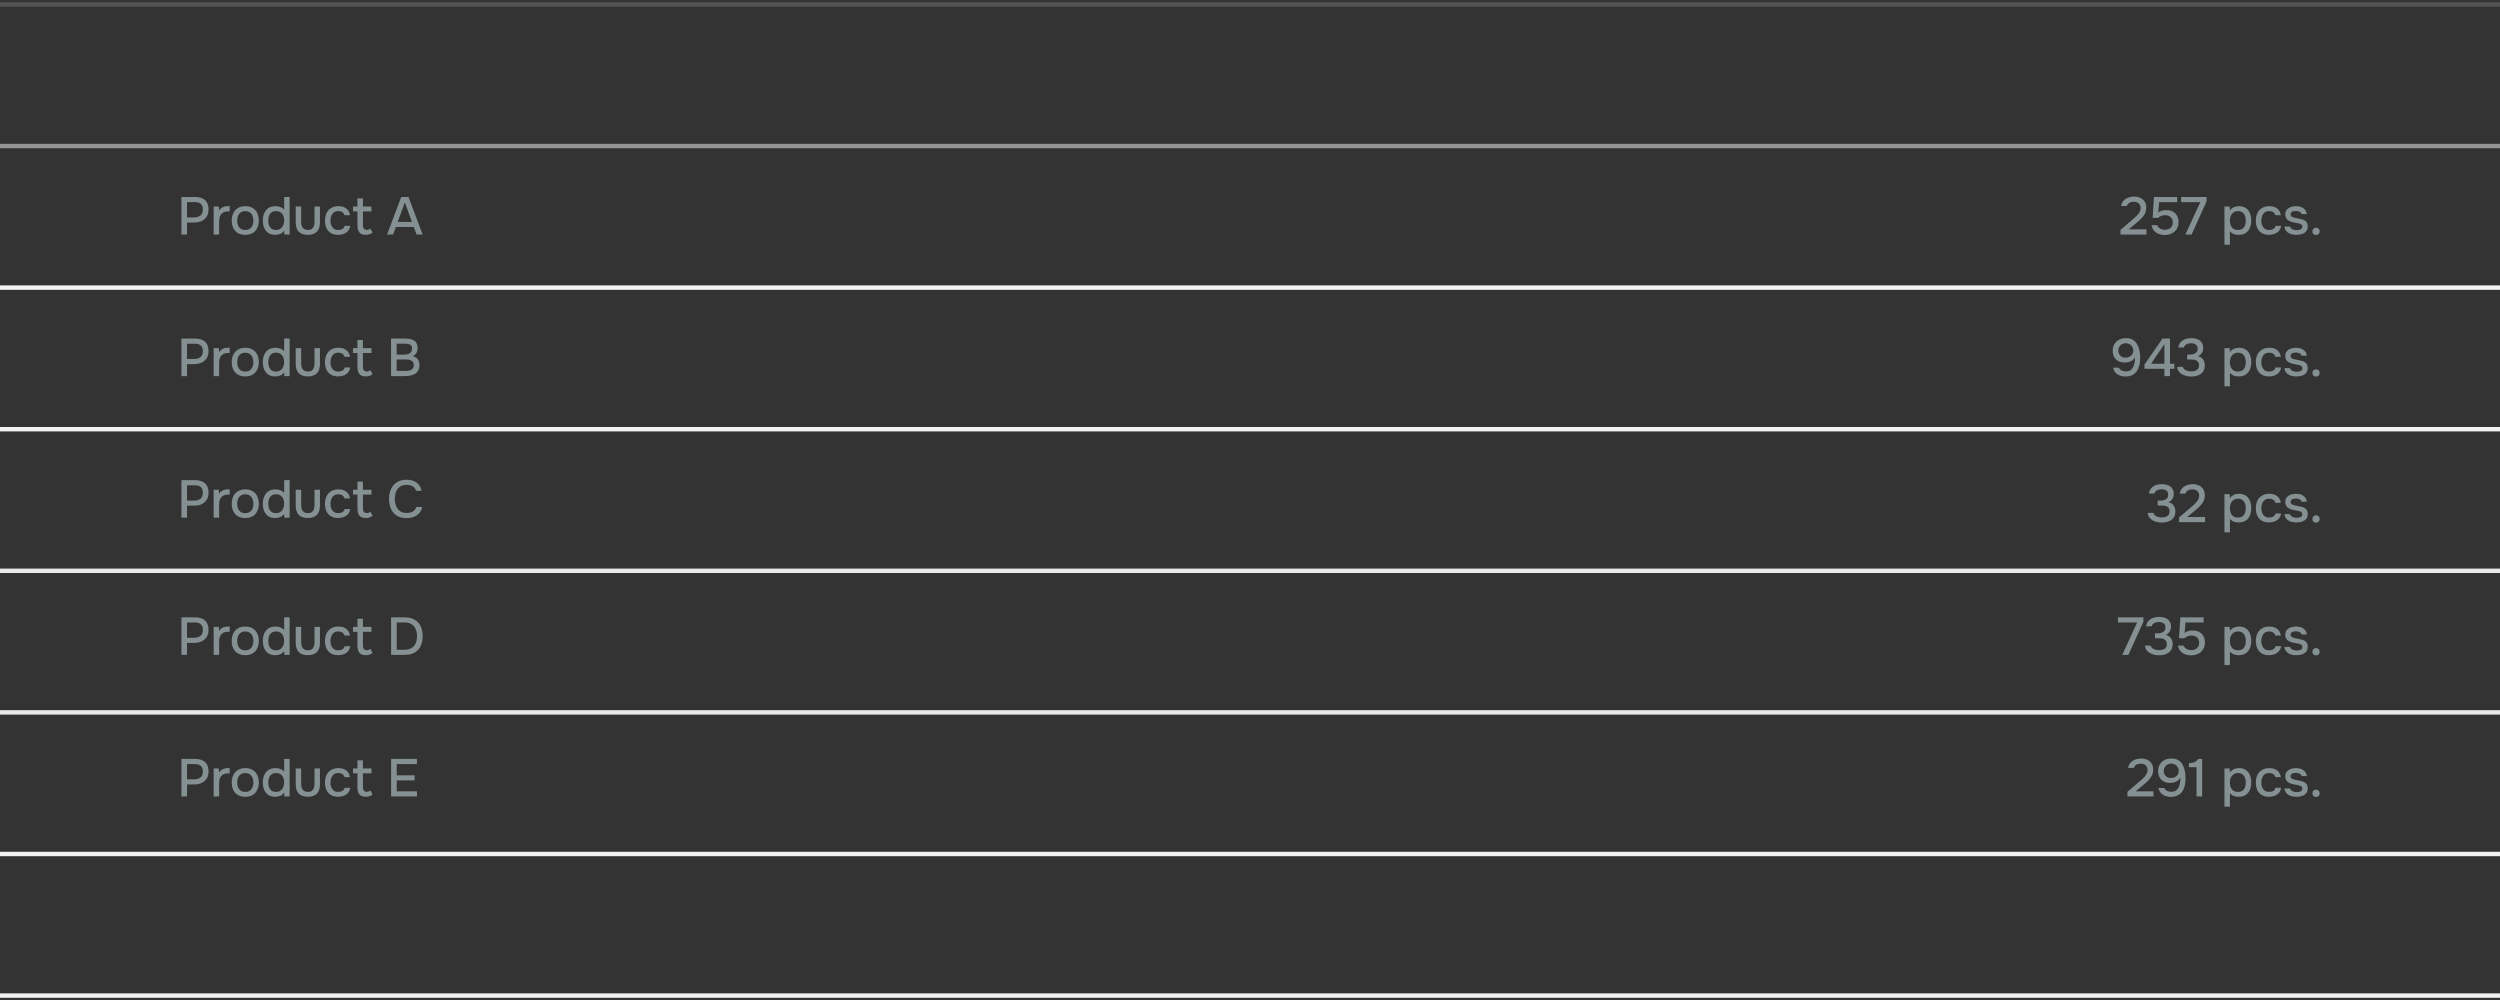 <?xml version="1.0" encoding="UTF-8"?> <svg xmlns="http://www.w3.org/2000/svg" width="565" height="226" viewBox="0 0 565 226" fill="none"><rect x="0" y="0" width="565" height="226" fill="#333333" stroke="none"/><path d="M565 129H0" stroke="#EAE8E8"></path><path d="M565 161H0" stroke="#EAE8E8"></path><path d="M565 193H0" stroke="#F3F3F3"></path><path d="M565 225H0" stroke="#F3F3F3"></path><path d="M565 1H0" stroke="#F3F3F3" stroke-opacity="0.17"></path><path d="M565 33H0" stroke="#F3F3F3" stroke-opacity="0.51"></path><path d="M565 65H0" stroke="#F3F3F3"></path><path d="M565 97H0" stroke="#F3F3F3"></path><path d="M40.996 53V44.516H44.056C44.688 44.516 45.232 44.616 45.688 44.816C46.152 45.016 46.508 45.328 46.756 45.752C47.004 46.168 47.128 46.708 47.128 47.372C47.128 48.012 46.984 48.548 46.696 48.98C46.416 49.412 46.032 49.74 45.544 49.964C45.056 50.18 44.5 50.288 43.876 50.288H42.268V53H40.996ZM42.268 49.136H43.828C44.436 49.136 44.924 48.996 45.292 48.716C45.66 48.428 45.844 47.968 45.844 47.336C45.844 46.784 45.692 46.372 45.388 46.1C45.084 45.82 44.624 45.68 44.008 45.68H42.268V49.136ZM48.288 53V46.676H49.452L49.512 47.588C49.672 47.34 49.856 47.144 50.064 47C50.272 46.856 50.5 46.752 50.748 46.688C50.996 46.624 51.256 46.592 51.528 46.592C51.6 46.592 51.668 46.592 51.732 46.592C51.796 46.592 51.856 46.592 51.912 46.592V47.78H51.528C51.072 47.78 50.692 47.872 50.388 48.056C50.092 48.24 49.872 48.496 49.728 48.824C49.592 49.152 49.524 49.528 49.524 49.952V53H48.288ZM55.43 53.072C54.774 53.072 54.218 52.94 53.762 52.676C53.306 52.404 52.958 52.024 52.718 51.536C52.486 51.048 52.37 50.484 52.37 49.844C52.37 49.196 52.49 48.632 52.73 48.152C52.97 47.664 53.318 47.284 53.774 47.012C54.23 46.732 54.786 46.592 55.442 46.592C56.098 46.592 56.654 46.732 57.11 47.012C57.566 47.284 57.91 47.664 58.142 48.152C58.374 48.64 58.49 49.208 58.49 49.856C58.49 50.488 58.37 51.048 58.13 51.536C57.898 52.024 57.554 52.404 57.098 52.676C56.65 52.94 56.094 53.072 55.43 53.072ZM55.43 51.968C55.862 51.968 56.21 51.872 56.474 51.68C56.746 51.488 56.946 51.232 57.074 50.912C57.202 50.584 57.266 50.228 57.266 49.844C57.266 49.46 57.202 49.108 57.074 48.788C56.946 48.468 56.746 48.212 56.474 48.02C56.21 47.82 55.862 47.72 55.43 47.72C55.006 47.72 54.658 47.82 54.386 48.02C54.114 48.212 53.914 48.468 53.786 48.788C53.666 49.108 53.606 49.46 53.606 49.844C53.606 50.236 53.666 50.592 53.786 50.912C53.914 51.232 54.114 51.488 54.386 51.68C54.658 51.872 55.006 51.968 55.43 51.968ZM62.194 53.072C61.562 53.072 61.038 52.932 60.622 52.652C60.214 52.364 59.906 51.976 59.698 51.488C59.498 51 59.398 50.452 59.398 49.844C59.398 49.228 59.502 48.676 59.71 48.188C59.918 47.692 60.234 47.304 60.658 47.024C61.082 46.736 61.618 46.592 62.266 46.592C62.506 46.592 62.746 46.62 62.986 46.676C63.234 46.732 63.462 46.82 63.67 46.94C63.886 47.052 64.07 47.204 64.222 47.396V44.516H65.458V53H64.27L64.222 52.136C64.078 52.352 63.898 52.532 63.682 52.676C63.474 52.812 63.242 52.912 62.986 52.976C62.73 53.04 62.466 53.072 62.194 53.072ZM62.398 51.968C62.806 51.968 63.142 51.868 63.406 51.668C63.678 51.468 63.882 51.204 64.018 50.876C64.154 50.548 64.222 50.192 64.222 49.808C64.222 49.416 64.154 49.064 64.018 48.752C63.89 48.432 63.69 48.18 63.418 47.996C63.154 47.804 62.814 47.708 62.398 47.708C61.966 47.708 61.622 47.808 61.366 48.008C61.11 48.2 60.922 48.46 60.802 48.788C60.69 49.116 60.634 49.476 60.634 49.868C60.634 50.156 60.666 50.428 60.73 50.684C60.794 50.932 60.894 51.156 61.03 51.356C61.174 51.548 61.358 51.7 61.582 51.812C61.806 51.916 62.078 51.968 62.398 51.968ZM69.566 53.072C68.678 53.072 67.998 52.84 67.526 52.376C67.062 51.904 66.83 51.188 66.83 50.228V46.676H68.066V50.156C68.066 50.532 68.118 50.856 68.222 51.128C68.334 51.4 68.502 51.608 68.726 51.752C68.95 51.896 69.234 51.968 69.578 51.968C69.938 51.968 70.226 51.896 70.442 51.752C70.666 51.6 70.826 51.388 70.922 51.116C71.026 50.844 71.078 50.524 71.078 50.156V46.676H72.314V50.228C72.314 51.204 72.074 51.924 71.594 52.388C71.122 52.844 70.446 53.072 69.566 53.072ZM76.431 53.072C75.767 53.072 75.211 52.936 74.763 52.664C74.323 52.392 73.991 52.016 73.767 51.536C73.551 51.048 73.443 50.488 73.443 49.856C73.443 49.232 73.555 48.676 73.779 48.188C74.011 47.692 74.355 47.304 74.811 47.024C75.275 46.736 75.847 46.592 76.527 46.592C76.991 46.592 77.403 46.672 77.763 46.832C78.123 46.984 78.415 47.212 78.639 47.516C78.871 47.812 79.023 48.184 79.095 48.632H77.859C77.755 48.304 77.579 48.068 77.331 47.924C77.091 47.78 76.807 47.708 76.479 47.708C76.039 47.708 75.687 47.812 75.423 48.02C75.167 48.228 74.979 48.496 74.859 48.824C74.739 49.152 74.679 49.496 74.679 49.856C74.679 50.232 74.739 50.58 74.859 50.9C74.987 51.22 75.179 51.48 75.435 51.68C75.699 51.872 76.043 51.968 76.467 51.968C76.787 51.968 77.083 51.9 77.355 51.764C77.627 51.62 77.803 51.38 77.883 51.044H79.155C79.083 51.508 78.915 51.892 78.651 52.196C78.387 52.492 78.059 52.712 77.667 52.856C77.283 53 76.871 53.072 76.431 53.072ZM82.679 53.072C81.999 53.072 81.511 52.888 81.215 52.52C80.927 52.144 80.783 51.62 80.783 50.948V47.78H79.775V46.676H80.783V44.84H82.019V46.676H83.951V47.78H82.019V50.744C82.019 50.968 82.039 51.172 82.079 51.356C82.127 51.54 82.215 51.684 82.343 51.788C82.471 51.892 82.655 51.948 82.895 51.956C83.079 51.956 83.239 51.924 83.375 51.86C83.519 51.796 83.635 51.724 83.723 51.644L84.203 52.568C84.051 52.688 83.891 52.788 83.723 52.868C83.563 52.94 83.395 52.992 83.219 53.024C83.043 53.056 82.863 53.072 82.679 53.072ZM87.476 53L90.68 44.516H92.324L95.516 53H94.148L93.524 51.296H89.468L88.844 53H87.476ZM89.888 50.156H93.104L91.496 45.728L89.888 50.156Z" fill="#849092"></path><path d="M479.23 53V51.944L481.618 49.904C481.818 49.736 482.038 49.548 482.278 49.34C482.526 49.132 482.762 48.908 482.986 48.668C483.218 48.428 483.406 48.172 483.55 47.9C483.702 47.628 483.778 47.344 483.778 47.048C483.778 46.592 483.638 46.236 483.358 45.98C483.086 45.724 482.714 45.596 482.242 45.596C481.842 45.596 481.502 45.68 481.222 45.848C480.95 46.016 480.77 46.252 480.682 46.556H479.386C479.458 46.068 479.638 45.668 479.926 45.356C480.214 45.044 480.566 44.812 480.982 44.66C481.398 44.5 481.834 44.42 482.29 44.42C482.818 44.42 483.29 44.516 483.706 44.708C484.122 44.9 484.45 45.184 484.69 45.56C484.93 45.928 485.05 46.38 485.05 46.916C485.05 47.42 484.954 47.868 484.762 48.26C484.57 48.652 484.314 49.008 483.994 49.328C483.682 49.648 483.342 49.96 482.974 50.264L481.09 51.836H485.11V53H479.23ZM489.244 53.108C488.876 53.108 488.528 53.064 488.2 52.976C487.872 52.888 487.572 52.756 487.3 52.58C487.036 52.396 486.812 52.168 486.628 51.896C486.452 51.616 486.328 51.284 486.256 50.9H487.528C487.6 51.108 487.72 51.288 487.888 51.44C488.064 51.592 488.264 51.712 488.488 51.8C488.72 51.888 488.956 51.932 489.196 51.932C489.556 51.932 489.872 51.872 490.144 51.752C490.424 51.624 490.644 51.44 490.804 51.2C490.964 50.96 491.044 50.652 491.044 50.276C491.044 49.756 490.884 49.352 490.564 49.064C490.244 48.776 489.824 48.632 489.304 48.632C488.992 48.632 488.7 48.688 488.428 48.8C488.164 48.904 487.92 49.052 487.696 49.244H486.496L486.796 44.516H492.052V45.68H487.96L487.768 48.032C487.992 47.856 488.26 47.72 488.572 47.624C488.892 47.528 489.256 47.484 489.664 47.492C490.208 47.492 490.68 47.604 491.08 47.828C491.488 48.052 491.8 48.368 492.016 48.776C492.24 49.176 492.352 49.648 492.352 50.192C492.352 50.808 492.212 51.332 491.932 51.764C491.66 52.196 491.288 52.528 490.816 52.76C490.352 52.992 489.828 53.108 489.244 53.108ZM493.902 53L497.274 45.68H492.93V44.516H498.69V45.512L495.306 53H493.902ZM502.725 55.304V46.676H503.901L503.961 47.576C504.185 47.248 504.477 47.004 504.837 46.844C505.197 46.676 505.589 46.592 506.013 46.592C506.645 46.592 507.165 46.736 507.573 47.024C507.981 47.304 508.285 47.692 508.485 48.188C508.685 48.676 508.785 49.224 508.785 49.832C508.785 50.456 508.681 51.012 508.473 51.5C508.273 51.988 507.961 52.372 507.537 52.652C507.121 52.932 506.593 53.072 505.953 53.072C505.649 53.072 505.369 53.04 505.113 52.976C504.865 52.912 504.645 52.82 504.453 52.7C504.269 52.572 504.105 52.424 503.961 52.256V55.304H502.725ZM505.797 51.968C506.229 51.968 506.573 51.872 506.829 51.68C507.085 51.48 507.269 51.22 507.381 50.9C507.493 50.58 507.549 50.232 507.549 49.856C507.549 49.464 507.489 49.108 507.369 48.788C507.257 48.46 507.069 48.2 506.805 48.008C506.549 47.808 506.205 47.708 505.773 47.708C505.381 47.708 505.049 47.808 504.777 48.008C504.505 48.2 504.297 48.46 504.153 48.788C504.017 49.116 503.949 49.472 503.949 49.856C503.949 50.248 504.013 50.608 504.141 50.936C504.277 51.256 504.481 51.508 504.753 51.692C505.033 51.876 505.381 51.968 505.797 51.968ZM512.807 53.072C512.142 53.072 511.586 52.936 511.138 52.664C510.698 52.392 510.366 52.016 510.142 51.536C509.926 51.048 509.818 50.488 509.818 49.856C509.818 49.232 509.93 48.676 510.154 48.188C510.386 47.692 510.73 47.304 511.186 47.024C511.65 46.736 512.222 46.592 512.902 46.592C513.366 46.592 513.778 46.672 514.139 46.832C514.498 46.984 514.79 47.212 515.014 47.516C515.246 47.812 515.398 48.184 515.47 48.632H514.234C514.131 48.304 513.955 48.068 513.706 47.924C513.466 47.78 513.182 47.708 512.854 47.708C512.414 47.708 512.062 47.812 511.798 48.02C511.542 48.228 511.354 48.496 511.234 48.824C511.114 49.152 511.054 49.496 511.054 49.856C511.054 50.232 511.114 50.58 511.234 50.9C511.362 51.22 511.554 51.48 511.81 51.68C512.074 51.872 512.418 51.968 512.842 51.968C513.162 51.968 513.458 51.9 513.73 51.764C514.003 51.62 514.179 51.38 514.258 51.044H515.531C515.459 51.508 515.291 51.892 515.027 52.196C514.763 52.492 514.435 52.712 514.042 52.856C513.658 53 513.246 53.072 512.807 53.072ZM518.97 53.072C518.674 53.072 518.378 53.044 518.082 52.988C517.786 52.932 517.51 52.832 517.254 52.688C516.998 52.544 516.782 52.352 516.606 52.112C516.43 51.864 516.318 51.56 516.27 51.2H517.53C517.594 51.392 517.706 51.548 517.866 51.668C518.034 51.788 518.218 51.876 518.418 51.932C518.626 51.988 518.83 52.016 519.03 52.016C519.15 52.016 519.282 52.008 519.426 51.992C519.578 51.976 519.722 51.94 519.858 51.884C519.994 51.828 520.106 51.748 520.194 51.644C520.282 51.532 520.326 51.384 520.326 51.2C520.326 51.056 520.286 50.936 520.206 50.84C520.134 50.744 520.03 50.668 519.894 50.612C519.766 50.548 519.61 50.5 519.426 50.468C519.066 50.388 518.678 50.312 518.262 50.24C517.854 50.16 517.494 50.024 517.182 49.832C517.07 49.76 516.97 49.68 516.882 49.592C516.794 49.496 516.718 49.388 516.654 49.268C516.59 49.148 516.542 49.02 516.51 48.884C516.478 48.748 516.462 48.6 516.462 48.44C516.462 48.112 516.526 47.832 516.654 47.6C516.79 47.368 516.974 47.18 517.206 47.036C517.438 46.884 517.702 46.772 517.998 46.7C518.294 46.628 518.606 46.592 518.934 46.592C519.358 46.592 519.742 46.66 520.086 46.796C520.43 46.932 520.714 47.132 520.938 47.396C521.162 47.66 521.294 47.992 521.334 48.392H520.17C520.122 48.176 519.982 48.004 519.75 47.876C519.526 47.74 519.242 47.672 518.898 47.672C518.778 47.672 518.646 47.68 518.502 47.696C518.366 47.712 518.234 47.748 518.106 47.804C517.978 47.86 517.874 47.94 517.794 48.044C517.714 48.14 517.674 48.268 517.674 48.428C517.674 48.58 517.71 48.708 517.782 48.812C517.862 48.916 517.974 49 518.118 49.064C518.27 49.128 518.442 49.18 518.634 49.22C518.906 49.284 519.198 49.344 519.51 49.4C519.83 49.456 520.09 49.516 520.29 49.58C520.554 49.652 520.778 49.756 520.962 49.892C521.154 50.028 521.298 50.2 521.394 50.408C521.498 50.616 521.55 50.868 521.55 51.164C521.55 51.548 521.474 51.864 521.322 52.112C521.17 52.352 520.966 52.544 520.71 52.688C520.462 52.832 520.182 52.932 519.87 52.988C519.566 53.044 519.266 53.072 518.97 53.072ZM523.432 53.12C523.192 53.12 522.992 53.044 522.832 52.892C522.68 52.74 522.604 52.54 522.604 52.292C522.604 52.044 522.684 51.844 522.844 51.692C523.004 51.532 523.2 51.452 523.432 51.452C523.664 51.452 523.856 51.532 524.008 51.692C524.168 51.844 524.248 52.044 524.248 52.292C524.248 52.54 524.168 52.74 524.008 52.892C523.856 53.044 523.664 53.12 523.432 53.12Z" fill="#849092"></path><path d="M480.335 85.096C479.895 85.096 479.483 85.024 479.099 84.88C478.715 84.736 478.383 84.516 478.103 84.22C477.831 83.916 477.647 83.54 477.551 83.092H478.871C478.999 83.38 479.211 83.596 479.507 83.74C479.811 83.876 480.119 83.944 480.431 83.944C480.831 83.944 481.163 83.864 481.427 83.704C481.691 83.536 481.899 83.312 482.051 83.032C482.211 82.744 482.323 82.428 482.387 82.084C482.459 81.732 482.495 81.372 482.495 81.004C482.495 80.964 482.495 80.924 482.495 80.884C482.495 80.836 482.495 80.796 482.495 80.764C482.335 81.052 482.127 81.284 481.871 81.46C481.623 81.636 481.351 81.76 481.055 81.832C480.759 81.904 480.463 81.94 480.167 81.94C479.671 81.94 479.215 81.84 478.799 81.64C478.391 81.432 478.067 81.128 477.827 80.728C477.587 80.328 477.467 79.844 477.467 79.276C477.467 78.692 477.595 78.188 477.851 77.764C478.115 77.332 478.475 77 478.931 76.768C479.387 76.536 479.903 76.42 480.479 76.42C481.103 76.42 481.623 76.548 482.039 76.804C482.455 77.06 482.783 77.408 483.023 77.848C483.263 78.28 483.431 78.76 483.527 79.288C483.631 79.808 483.683 80.332 483.683 80.86C483.683 81.452 483.623 82.004 483.503 82.516C483.383 83.028 483.191 83.48 482.927 83.872C482.663 84.256 482.315 84.556 481.883 84.772C481.459 84.988 480.943 85.096 480.335 85.096ZM480.407 80.824C480.735 80.824 481.027 80.756 481.283 80.62C481.547 80.476 481.751 80.288 481.895 80.056C482.047 79.816 482.123 79.548 482.123 79.252C482.123 78.916 482.047 78.624 481.895 78.376C481.751 78.12 481.551 77.924 481.295 77.788C481.047 77.644 480.763 77.572 480.443 77.572C480.107 77.572 479.811 77.644 479.555 77.788C479.307 77.932 479.111 78.128 478.967 78.376C478.823 78.624 478.751 78.896 478.751 79.192C478.751 79.688 478.895 80.084 479.183 80.38C479.479 80.676 479.887 80.824 480.407 80.824ZM489.157 85V83.356H484.645V82.396L488.725 76.516H490.417V82.204H491.401V83.356H490.417V85H489.157ZM486.145 82.204H489.157V77.776L486.145 82.204ZM495.214 85.096C494.854 85.096 494.498 85.056 494.146 84.976C493.794 84.896 493.466 84.772 493.162 84.604C492.866 84.436 492.614 84.212 492.406 83.932C492.206 83.652 492.078 83.312 492.022 82.912H493.306C493.394 83.168 493.538 83.372 493.738 83.524C493.946 83.668 494.178 83.772 494.434 83.836C494.698 83.9 494.962 83.932 495.226 83.932C495.402 83.932 495.59 83.916 495.79 83.884C495.998 83.852 496.19 83.788 496.366 83.692C496.55 83.596 496.698 83.456 496.81 83.272C496.922 83.088 496.978 82.852 496.978 82.564C496.978 82.284 496.926 82.06 496.822 81.892C496.718 81.716 496.578 81.58 496.402 81.484C496.234 81.388 496.042 81.324 495.826 81.292C495.61 81.26 495.386 81.244 495.154 81.244H494.29V80.14H494.83C495.086 80.14 495.326 80.116 495.55 80.068C495.774 80.012 495.966 79.936 496.126 79.84C496.294 79.736 496.426 79.604 496.522 79.444C496.618 79.276 496.666 79.072 496.666 78.832C496.666 78.496 496.594 78.24 496.45 78.064C496.306 77.88 496.118 77.752 495.886 77.68C495.654 77.608 495.402 77.572 495.13 77.572C494.906 77.572 494.682 77.608 494.458 77.68C494.242 77.744 494.05 77.848 493.882 77.992C493.714 78.136 493.602 78.32 493.546 78.544H492.298C492.346 78.168 492.458 77.848 492.634 77.584C492.818 77.312 493.042 77.088 493.306 76.912C493.578 76.736 493.878 76.612 494.206 76.54C494.534 76.46 494.874 76.42 495.226 76.42C495.586 76.42 495.926 76.46 496.246 76.54C496.574 76.612 496.862 76.736 497.11 76.912C497.358 77.088 497.554 77.32 497.698 77.608C497.85 77.888 497.926 78.232 497.926 78.64C497.926 78.92 497.878 79.18 497.782 79.42C497.694 79.66 497.558 79.872 497.374 80.056C497.198 80.232 496.982 80.38 496.726 80.5C497.07 80.572 497.358 80.704 497.59 80.896C497.822 81.088 497.994 81.324 498.106 81.604C498.226 81.876 498.286 82.18 498.286 82.516C498.286 83.044 498.19 83.476 497.998 83.812C497.806 84.148 497.554 84.408 497.242 84.592C496.938 84.776 496.606 84.908 496.246 84.988C495.886 85.06 495.542 85.096 495.214 85.096ZM502.725 87.304V78.676H503.901L503.961 79.576C504.185 79.248 504.477 79.004 504.837 78.844C505.197 78.676 505.589 78.592 506.013 78.592C506.645 78.592 507.165 78.736 507.573 79.024C507.981 79.304 508.285 79.692 508.485 80.188C508.685 80.676 508.785 81.224 508.785 81.832C508.785 82.456 508.681 83.012 508.473 83.5C508.273 83.988 507.961 84.372 507.537 84.652C507.121 84.932 506.593 85.072 505.953 85.072C505.649 85.072 505.369 85.04 505.113 84.976C504.865 84.912 504.645 84.82 504.453 84.7C504.269 84.572 504.105 84.424 503.961 84.256V87.304H502.725ZM505.797 83.968C506.229 83.968 506.573 83.872 506.829 83.68C507.085 83.48 507.269 83.22 507.381 82.9C507.493 82.58 507.549 82.232 507.549 81.856C507.549 81.464 507.489 81.108 507.369 80.788C507.257 80.46 507.069 80.2 506.805 80.008C506.549 79.808 506.205 79.708 505.773 79.708C505.381 79.708 505.049 79.808 504.777 80.008C504.505 80.2 504.297 80.46 504.153 80.788C504.017 81.116 503.949 81.472 503.949 81.856C503.949 82.248 504.013 82.608 504.141 82.936C504.277 83.256 504.481 83.508 504.753 83.692C505.033 83.876 505.381 83.968 505.797 83.968ZM512.807 85.072C512.143 85.072 511.587 84.936 511.139 84.664C510.699 84.392 510.367 84.016 510.143 83.536C509.927 83.048 509.819 82.488 509.819 81.856C509.819 81.232 509.931 80.676 510.155 80.188C510.387 79.692 510.731 79.304 511.187 79.024C511.651 78.736 512.223 78.592 512.903 78.592C513.367 78.592 513.779 78.672 514.139 78.832C514.499 78.984 514.791 79.212 515.015 79.516C515.247 79.812 515.399 80.184 515.471 80.632H514.235C514.131 80.304 513.955 80.068 513.707 79.924C513.467 79.78 513.183 79.708 512.855 79.708C512.415 79.708 512.063 79.812 511.799 80.02C511.543 80.228 511.355 80.496 511.235 80.824C511.115 81.152 511.055 81.496 511.055 81.856C511.055 82.232 511.115 82.58 511.235 82.9C511.363 83.22 511.555 83.48 511.811 83.68C512.075 83.872 512.419 83.968 512.843 83.968C513.163 83.968 513.459 83.9 513.731 83.764C514.003 83.62 514.179 83.38 514.259 83.044H515.531C515.459 83.508 515.291 83.892 515.027 84.196C514.763 84.492 514.435 84.712 514.043 84.856C513.659 85 513.247 85.072 512.807 85.072ZM518.97 85.072C518.674 85.072 518.378 85.044 518.082 84.988C517.786 84.932 517.51 84.832 517.254 84.688C516.998 84.544 516.782 84.352 516.606 84.112C516.43 83.864 516.318 83.56 516.27 83.2H517.53C517.594 83.392 517.706 83.548 517.866 83.668C518.034 83.788 518.218 83.876 518.418 83.932C518.626 83.988 518.83 84.016 519.03 84.016C519.15 84.016 519.282 84.008 519.426 83.992C519.578 83.976 519.722 83.94 519.858 83.884C519.994 83.828 520.106 83.748 520.194 83.644C520.282 83.532 520.326 83.384 520.326 83.2C520.326 83.056 520.286 82.936 520.206 82.84C520.134 82.744 520.03 82.668 519.894 82.612C519.766 82.548 519.61 82.5 519.426 82.468C519.066 82.388 518.678 82.312 518.262 82.24C517.854 82.16 517.494 82.024 517.182 81.832C517.07 81.76 516.97 81.68 516.882 81.592C516.794 81.496 516.718 81.388 516.654 81.268C516.59 81.148 516.542 81.02 516.51 80.884C516.478 80.748 516.462 80.6 516.462 80.44C516.462 80.112 516.526 79.832 516.654 79.6C516.79 79.368 516.974 79.18 517.206 79.036C517.438 78.884 517.702 78.772 517.998 78.7C518.294 78.628 518.606 78.592 518.934 78.592C519.358 78.592 519.742 78.66 520.086 78.796C520.43 78.932 520.714 79.132 520.938 79.396C521.162 79.66 521.294 79.992 521.334 80.392H520.17C520.122 80.176 519.982 80.004 519.75 79.876C519.526 79.74 519.242 79.672 518.898 79.672C518.778 79.672 518.646 79.68 518.502 79.696C518.366 79.712 518.234 79.748 518.106 79.804C517.978 79.86 517.874 79.94 517.794 80.044C517.714 80.14 517.674 80.268 517.674 80.428C517.674 80.58 517.71 80.708 517.782 80.812C517.862 80.916 517.974 81 518.118 81.064C518.27 81.128 518.442 81.18 518.634 81.22C518.906 81.284 519.198 81.344 519.51 81.4C519.83 81.456 520.09 81.516 520.29 81.58C520.554 81.652 520.778 81.756 520.962 81.892C521.154 82.028 521.298 82.2 521.394 82.408C521.498 82.616 521.55 82.868 521.55 83.164C521.55 83.548 521.474 83.864 521.322 84.112C521.17 84.352 520.966 84.544 520.71 84.688C520.462 84.832 520.182 84.932 519.87 84.988C519.566 85.044 519.266 85.072 518.97 85.072ZM523.432 85.12C523.192 85.12 522.992 85.044 522.832 84.892C522.68 84.74 522.604 84.54 522.604 84.292C522.604 84.044 522.684 83.844 522.844 83.692C523.004 83.532 523.2 83.452 523.432 83.452C523.664 83.452 523.856 83.532 524.008 83.692C524.168 83.844 524.248 84.044 524.248 84.292C524.248 84.54 524.168 84.74 524.008 84.892C523.856 85.044 523.664 85.12 523.432 85.12Z" fill="#849092"></path><path d="M488.561 118.096C488.201 118.096 487.845 118.056 487.493 117.976C487.141 117.896 486.813 117.772 486.509 117.604C486.213 117.436 485.961 117.212 485.753 116.932C485.553 116.652 485.425 116.312 485.369 115.912H486.653C486.741 116.168 486.885 116.372 487.085 116.524C487.293 116.668 487.525 116.772 487.781 116.836C488.045 116.9 488.309 116.932 488.573 116.932C488.749 116.932 488.937 116.916 489.137 116.884C489.345 116.852 489.537 116.788 489.713 116.692C489.897 116.596 490.045 116.456 490.157 116.272C490.269 116.088 490.325 115.852 490.325 115.564C490.325 115.284 490.273 115.06 490.169 114.892C490.065 114.716 489.925 114.58 489.749 114.484C489.581 114.388 489.389 114.324 489.173 114.292C488.957 114.26 488.733 114.244 488.501 114.244H487.637V113.14H488.177C488.433 113.14 488.673 113.116 488.897 113.068C489.121 113.012 489.313 112.936 489.473 112.84C489.641 112.736 489.773 112.604 489.869 112.444C489.965 112.276 490.013 112.072 490.013 111.832C490.013 111.496 489.941 111.24 489.797 111.064C489.653 110.88 489.465 110.752 489.233 110.68C489.001 110.608 488.749 110.572 488.477 110.572C488.253 110.572 488.029 110.608 487.805 110.68C487.589 110.744 487.397 110.848 487.229 110.992C487.061 111.136 486.949 111.32 486.893 111.544H485.645C485.693 111.168 485.805 110.848 485.981 110.584C486.165 110.312 486.389 110.088 486.653 109.912C486.925 109.736 487.225 109.612 487.553 109.54C487.881 109.46 488.221 109.42 488.573 109.42C488.933 109.42 489.273 109.46 489.593 109.54C489.921 109.612 490.209 109.736 490.457 109.912C490.705 110.088 490.901 110.32 491.045 110.608C491.197 110.888 491.273 111.232 491.273 111.64C491.273 111.92 491.225 112.18 491.129 112.42C491.041 112.66 490.905 112.872 490.721 113.056C490.545 113.232 490.329 113.38 490.073 113.5C490.417 113.572 490.705 113.704 490.937 113.896C491.169 114.088 491.341 114.324 491.453 114.604C491.573 114.876 491.633 115.18 491.633 115.516C491.633 116.044 491.537 116.476 491.345 116.812C491.153 117.148 490.901 117.408 490.589 117.592C490.285 117.776 489.953 117.908 489.593 117.988C489.233 118.06 488.889 118.096 488.561 118.096ZM492.467 118V116.944L494.855 114.904C495.055 114.736 495.275 114.548 495.515 114.34C495.763 114.132 495.999 113.908 496.223 113.668C496.455 113.428 496.643 113.172 496.787 112.9C496.939 112.628 497.015 112.344 497.015 112.048C497.015 111.592 496.875 111.236 496.595 110.98C496.323 110.724 495.951 110.596 495.479 110.596C495.079 110.596 494.739 110.68 494.459 110.848C494.187 111.016 494.007 111.252 493.919 111.556H492.623C492.695 111.068 492.875 110.668 493.163 110.356C493.451 110.044 493.803 109.812 494.219 109.66C494.635 109.5 495.071 109.42 495.527 109.42C496.055 109.42 496.527 109.516 496.943 109.708C497.359 109.9 497.687 110.184 497.927 110.56C498.167 110.928 498.287 111.38 498.287 111.916C498.287 112.42 498.191 112.868 497.999 113.26C497.807 113.652 497.551 114.008 497.231 114.328C496.919 114.648 496.579 114.96 496.211 115.264L494.327 116.836H498.347V118H492.467ZM502.725 120.304V111.676H503.901L503.961 112.576C504.185 112.248 504.477 112.004 504.837 111.844C505.197 111.676 505.589 111.592 506.013 111.592C506.645 111.592 507.165 111.736 507.573 112.024C507.981 112.304 508.285 112.692 508.485 113.188C508.685 113.676 508.785 114.224 508.785 114.832C508.785 115.456 508.681 116.012 508.473 116.5C508.273 116.988 507.961 117.372 507.537 117.652C507.121 117.932 506.593 118.072 505.953 118.072C505.649 118.072 505.369 118.04 505.113 117.976C504.865 117.912 504.645 117.82 504.453 117.7C504.269 117.572 504.105 117.424 503.961 117.256V120.304H502.725ZM505.797 116.968C506.229 116.968 506.573 116.872 506.829 116.68C507.085 116.48 507.269 116.22 507.381 115.9C507.493 115.58 507.549 115.232 507.549 114.856C507.549 114.464 507.489 114.108 507.369 113.788C507.257 113.46 507.069 113.2 506.805 113.008C506.549 112.808 506.205 112.708 505.773 112.708C505.381 112.708 505.049 112.808 504.777 113.008C504.505 113.2 504.297 113.46 504.153 113.788C504.017 114.116 503.949 114.472 503.949 114.856C503.949 115.248 504.013 115.608 504.141 115.936C504.277 116.256 504.481 116.508 504.753 116.692C505.033 116.876 505.381 116.968 505.797 116.968ZM512.807 118.072C512.143 118.072 511.587 117.936 511.139 117.664C510.699 117.392 510.367 117.016 510.143 116.536C509.927 116.048 509.819 115.488 509.819 114.856C509.819 114.232 509.931 113.676 510.155 113.188C510.387 112.692 510.731 112.304 511.187 112.024C511.651 111.736 512.223 111.592 512.903 111.592C513.367 111.592 513.779 111.672 514.139 111.832C514.499 111.984 514.791 112.212 515.015 112.516C515.247 112.812 515.399 113.184 515.471 113.632H514.235C514.131 113.304 513.955 113.068 513.707 112.924C513.467 112.78 513.183 112.708 512.855 112.708C512.415 112.708 512.063 112.812 511.799 113.02C511.543 113.228 511.355 113.496 511.235 113.824C511.115 114.152 511.055 114.496 511.055 114.856C511.055 115.232 511.115 115.58 511.235 115.9C511.363 116.22 511.555 116.48 511.811 116.68C512.075 116.872 512.419 116.968 512.843 116.968C513.163 116.968 513.459 116.9 513.731 116.764C514.003 116.62 514.179 116.38 514.259 116.044H515.531C515.459 116.508 515.291 116.892 515.027 117.196C514.763 117.492 514.435 117.712 514.043 117.856C513.659 118 513.247 118.072 512.807 118.072ZM518.97 118.072C518.674 118.072 518.378 118.044 518.082 117.988C517.786 117.932 517.51 117.832 517.254 117.688C516.998 117.544 516.782 117.352 516.606 117.112C516.43 116.864 516.318 116.56 516.27 116.2H517.53C517.594 116.392 517.706 116.548 517.866 116.668C518.034 116.788 518.218 116.876 518.418 116.932C518.626 116.988 518.83 117.016 519.03 117.016C519.15 117.016 519.282 117.008 519.426 116.992C519.578 116.976 519.722 116.94 519.858 116.884C519.994 116.828 520.106 116.748 520.194 116.644C520.282 116.532 520.326 116.384 520.326 116.2C520.326 116.056 520.286 115.936 520.206 115.84C520.134 115.744 520.03 115.668 519.894 115.612C519.766 115.548 519.61 115.5 519.426 115.468C519.066 115.388 518.678 115.312 518.262 115.24C517.854 115.16 517.494 115.024 517.182 114.832C517.07 114.76 516.97 114.68 516.882 114.592C516.794 114.496 516.718 114.388 516.654 114.268C516.59 114.148 516.542 114.02 516.51 113.884C516.478 113.748 516.462 113.6 516.462 113.44C516.462 113.112 516.526 112.832 516.654 112.6C516.79 112.368 516.974 112.18 517.206 112.036C517.438 111.884 517.702 111.772 517.998 111.7C518.294 111.628 518.606 111.592 518.934 111.592C519.358 111.592 519.742 111.66 520.086 111.796C520.43 111.932 520.714 112.132 520.938 112.396C521.162 112.66 521.294 112.992 521.334 113.392H520.17C520.122 113.176 519.982 113.004 519.75 112.876C519.526 112.74 519.242 112.672 518.898 112.672C518.778 112.672 518.646 112.68 518.502 112.696C518.366 112.712 518.234 112.748 518.106 112.804C517.978 112.86 517.874 112.94 517.794 113.044C517.714 113.14 517.674 113.268 517.674 113.428C517.674 113.58 517.71 113.708 517.782 113.812C517.862 113.916 517.974 114 518.118 114.064C518.27 114.128 518.442 114.18 518.634 114.22C518.906 114.284 519.198 114.344 519.51 114.4C519.83 114.456 520.09 114.516 520.29 114.58C520.554 114.652 520.778 114.756 520.962 114.892C521.154 115.028 521.298 115.2 521.394 115.408C521.498 115.616 521.55 115.868 521.55 116.164C521.55 116.548 521.474 116.864 521.322 117.112C521.17 117.352 520.966 117.544 520.71 117.688C520.462 117.832 520.182 117.932 519.87 117.988C519.566 118.044 519.266 118.072 518.97 118.072ZM523.432 118.12C523.192 118.12 522.992 118.044 522.832 117.892C522.68 117.74 522.604 117.54 522.604 117.292C522.604 117.044 522.684 116.844 522.844 116.692C523.004 116.532 523.2 116.452 523.432 116.452C523.664 116.452 523.856 116.532 524.008 116.692C524.168 116.844 524.248 117.044 524.248 117.292C524.248 117.54 524.168 117.74 524.008 117.892C523.856 118.044 523.664 118.12 523.432 118.12Z" fill="#849092"></path><path d="M479.623 148L482.995 140.68H478.651V139.516H484.411V140.512L481.027 148H479.623ZM487.94 148.096C487.58 148.096 487.224 148.056 486.872 147.976C486.52 147.896 486.192 147.772 485.888 147.604C485.592 147.436 485.34 147.212 485.132 146.932C484.932 146.652 484.804 146.312 484.748 145.912H486.032C486.12 146.168 486.264 146.372 486.464 146.524C486.672 146.668 486.904 146.772 487.16 146.836C487.424 146.9 487.688 146.932 487.952 146.932C488.128 146.932 488.316 146.916 488.516 146.884C488.724 146.852 488.916 146.788 489.092 146.692C489.276 146.596 489.424 146.456 489.536 146.272C489.648 146.088 489.704 145.852 489.704 145.564C489.704 145.284 489.652 145.06 489.548 144.892C489.444 144.716 489.304 144.58 489.128 144.484C488.96 144.388 488.768 144.324 488.552 144.292C488.336 144.26 488.112 144.244 487.88 144.244H487.016V143.14H487.556C487.812 143.14 488.052 143.116 488.276 143.068C488.5 143.012 488.692 142.936 488.852 142.84C489.02 142.736 489.152 142.604 489.248 142.444C489.344 142.276 489.392 142.072 489.392 141.832C489.392 141.496 489.32 141.24 489.176 141.064C489.032 140.88 488.844 140.752 488.612 140.68C488.38 140.608 488.128 140.572 487.856 140.572C487.632 140.572 487.408 140.608 487.184 140.68C486.968 140.744 486.776 140.848 486.608 140.992C486.44 141.136 486.328 141.32 486.272 141.544H485.024C485.072 141.168 485.184 140.848 485.36 140.584C485.544 140.312 485.768 140.088 486.032 139.912C486.304 139.736 486.604 139.612 486.932 139.54C487.26 139.46 487.6 139.42 487.952 139.42C488.312 139.42 488.652 139.46 488.972 139.54C489.3 139.612 489.588 139.736 489.836 139.912C490.084 140.088 490.28 140.32 490.424 140.608C490.576 140.888 490.652 141.232 490.652 141.64C490.652 141.92 490.604 142.18 490.508 142.42C490.42 142.66 490.284 142.872 490.1 143.056C489.924 143.232 489.708 143.38 489.452 143.5C489.796 143.572 490.084 143.704 490.316 143.896C490.548 144.088 490.72 144.324 490.832 144.604C490.952 144.876 491.012 145.18 491.012 145.516C491.012 146.044 490.916 146.476 490.724 146.812C490.532 147.148 490.28 147.408 489.968 147.592C489.664 147.776 489.332 147.908 488.972 147.988C488.612 148.06 488.268 148.096 487.94 148.096ZM495.206 148.108C494.838 148.108 494.49 148.064 494.162 147.976C493.834 147.888 493.534 147.756 493.262 147.58C492.998 147.396 492.774 147.168 492.59 146.896C492.414 146.616 492.29 146.284 492.218 145.9H493.49C493.562 146.108 493.682 146.288 493.85 146.44C494.026 146.592 494.226 146.712 494.45 146.8C494.682 146.888 494.918 146.932 495.158 146.932C495.518 146.932 495.834 146.872 496.106 146.752C496.386 146.624 496.606 146.44 496.766 146.2C496.926 145.96 497.006 145.652 497.006 145.276C497.006 144.756 496.846 144.352 496.526 144.064C496.206 143.776 495.786 143.632 495.266 143.632C494.954 143.632 494.662 143.688 494.39 143.8C494.126 143.904 493.882 144.052 493.658 144.244H492.458L492.758 139.516H498.014V140.68H493.922L493.73 143.032C493.954 142.856 494.222 142.72 494.534 142.624C494.854 142.528 495.218 142.484 495.626 142.492C496.17 142.492 496.642 142.604 497.042 142.828C497.45 143.052 497.762 143.368 497.978 143.776C498.202 144.176 498.314 144.648 498.314 145.192C498.314 145.808 498.174 146.332 497.894 146.764C497.622 147.196 497.25 147.528 496.778 147.76C496.314 147.992 495.79 148.108 495.206 148.108ZM502.725 150.304V141.676H503.901L503.961 142.576C504.185 142.248 504.477 142.004 504.837 141.844C505.197 141.676 505.589 141.592 506.013 141.592C506.645 141.592 507.165 141.736 507.573 142.024C507.981 142.304 508.285 142.692 508.485 143.188C508.685 143.676 508.785 144.224 508.785 144.832C508.785 145.456 508.681 146.012 508.473 146.5C508.273 146.988 507.961 147.372 507.537 147.652C507.121 147.932 506.593 148.072 505.953 148.072C505.649 148.072 505.369 148.04 505.113 147.976C504.865 147.912 504.645 147.82 504.453 147.7C504.269 147.572 504.105 147.424 503.961 147.256V150.304H502.725ZM505.797 146.968C506.229 146.968 506.573 146.872 506.829 146.68C507.085 146.48 507.269 146.22 507.381 145.9C507.493 145.58 507.549 145.232 507.549 144.856C507.549 144.464 507.489 144.108 507.369 143.788C507.257 143.46 507.069 143.2 506.805 143.008C506.549 142.808 506.205 142.708 505.773 142.708C505.381 142.708 505.049 142.808 504.777 143.008C504.505 143.2 504.297 143.46 504.153 143.788C504.017 144.116 503.949 144.472 503.949 144.856C503.949 145.248 504.013 145.608 504.141 145.936C504.277 146.256 504.481 146.508 504.753 146.692C505.033 146.876 505.381 146.968 505.797 146.968ZM512.807 148.072C512.142 148.072 511.586 147.936 511.138 147.664C510.698 147.392 510.366 147.016 510.142 146.536C509.926 146.048 509.818 145.488 509.818 144.856C509.818 144.232 509.93 143.676 510.154 143.188C510.386 142.692 510.73 142.304 511.186 142.024C511.65 141.736 512.222 141.592 512.902 141.592C513.366 141.592 513.778 141.672 514.139 141.832C514.498 141.984 514.79 142.212 515.014 142.516C515.246 142.812 515.398 143.184 515.47 143.632H514.234C514.131 143.304 513.955 143.068 513.706 142.924C513.466 142.78 513.182 142.708 512.854 142.708C512.414 142.708 512.062 142.812 511.798 143.02C511.542 143.228 511.354 143.496 511.234 143.824C511.114 144.152 511.054 144.496 511.054 144.856C511.054 145.232 511.114 145.58 511.234 145.9C511.362 146.22 511.554 146.48 511.81 146.68C512.074 146.872 512.418 146.968 512.842 146.968C513.162 146.968 513.458 146.9 513.73 146.764C514.003 146.62 514.179 146.38 514.258 146.044H515.531C515.459 146.508 515.291 146.892 515.027 147.196C514.763 147.492 514.435 147.712 514.042 147.856C513.658 148 513.246 148.072 512.807 148.072ZM518.97 148.072C518.674 148.072 518.378 148.044 518.082 147.988C517.786 147.932 517.51 147.832 517.254 147.688C516.998 147.544 516.782 147.352 516.606 147.112C516.43 146.864 516.318 146.56 516.27 146.2H517.53C517.594 146.392 517.706 146.548 517.866 146.668C518.034 146.788 518.218 146.876 518.418 146.932C518.626 146.988 518.83 147.016 519.03 147.016C519.15 147.016 519.282 147.008 519.426 146.992C519.578 146.976 519.722 146.94 519.858 146.884C519.994 146.828 520.106 146.748 520.194 146.644C520.282 146.532 520.326 146.384 520.326 146.2C520.326 146.056 520.286 145.936 520.206 145.84C520.134 145.744 520.03 145.668 519.894 145.612C519.766 145.548 519.61 145.5 519.426 145.468C519.066 145.388 518.678 145.312 518.262 145.24C517.854 145.16 517.494 145.024 517.182 144.832C517.07 144.76 516.97 144.68 516.882 144.592C516.794 144.496 516.718 144.388 516.654 144.268C516.59 144.148 516.542 144.02 516.51 143.884C516.478 143.748 516.462 143.6 516.462 143.44C516.462 143.112 516.526 142.832 516.654 142.6C516.79 142.368 516.974 142.18 517.206 142.036C517.438 141.884 517.702 141.772 517.998 141.7C518.294 141.628 518.606 141.592 518.934 141.592C519.358 141.592 519.742 141.66 520.086 141.796C520.43 141.932 520.714 142.132 520.938 142.396C521.162 142.66 521.294 142.992 521.334 143.392H520.17C520.122 143.176 519.982 143.004 519.75 142.876C519.526 142.74 519.242 142.672 518.898 142.672C518.778 142.672 518.646 142.68 518.502 142.696C518.366 142.712 518.234 142.748 518.106 142.804C517.978 142.86 517.874 142.94 517.794 143.044C517.714 143.14 517.674 143.268 517.674 143.428C517.674 143.58 517.71 143.708 517.782 143.812C517.862 143.916 517.974 144 518.118 144.064C518.27 144.128 518.442 144.18 518.634 144.22C518.906 144.284 519.198 144.344 519.51 144.4C519.83 144.456 520.09 144.516 520.29 144.58C520.554 144.652 520.778 144.756 520.962 144.892C521.154 145.028 521.298 145.2 521.394 145.408C521.498 145.616 521.55 145.868 521.55 146.164C521.55 146.548 521.474 146.864 521.322 147.112C521.17 147.352 520.966 147.544 520.71 147.688C520.462 147.832 520.182 147.932 519.87 147.988C519.566 148.044 519.266 148.072 518.97 148.072ZM523.432 148.12C523.192 148.12 522.992 148.044 522.832 147.892C522.68 147.74 522.604 147.54 522.604 147.292C522.604 147.044 522.684 146.844 522.844 146.692C523.004 146.532 523.2 146.452 523.432 146.452C523.664 146.452 523.856 146.532 524.008 146.692C524.168 146.844 524.248 147.044 524.248 147.292C524.248 147.54 524.168 147.74 524.008 147.892C523.856 148.044 523.664 148.12 523.432 148.12Z" fill="#849092"></path><path d="M480.801 180V178.944L483.189 176.904C483.389 176.736 483.609 176.548 483.849 176.34C484.097 176.132 484.333 175.908 484.557 175.668C484.789 175.428 484.977 175.172 485.121 174.9C485.273 174.628 485.349 174.344 485.349 174.048C485.349 173.592 485.209 173.236 484.929 172.98C484.657 172.724 484.285 172.596 483.813 172.596C483.413 172.596 483.073 172.68 482.793 172.848C482.521 173.016 482.341 173.252 482.253 173.556H480.957C481.029 173.068 481.209 172.668 481.497 172.356C481.785 172.044 482.137 171.812 482.553 171.66C482.969 171.5 483.405 171.42 483.861 171.42C484.389 171.42 484.861 171.516 485.277 171.708C485.693 171.9 486.021 172.184 486.261 172.56C486.501 172.928 486.621 173.38 486.621 173.916C486.621 174.42 486.525 174.868 486.333 175.26C486.141 175.652 485.885 176.008 485.565 176.328C485.253 176.648 484.913 176.96 484.545 177.264L482.661 178.836H486.681V180H480.801ZM490.598 180.096C490.158 180.096 489.746 180.024 489.362 179.88C488.978 179.736 488.646 179.516 488.366 179.22C488.094 178.916 487.91 178.54 487.814 178.092H489.134C489.262 178.38 489.474 178.596 489.77 178.74C490.074 178.876 490.382 178.944 490.694 178.944C491.094 178.944 491.426 178.864 491.69 178.704C491.954 178.536 492.162 178.312 492.314 178.032C492.474 177.744 492.586 177.428 492.65 177.084C492.722 176.732 492.758 176.372 492.758 176.004C492.758 175.964 492.758 175.924 492.758 175.884C492.758 175.836 492.758 175.796 492.758 175.764C492.598 176.052 492.39 176.284 492.134 176.46C491.886 176.636 491.614 176.76 491.318 176.832C491.022 176.904 490.726 176.94 490.43 176.94C489.934 176.94 489.478 176.84 489.062 176.64C488.654 176.432 488.33 176.128 488.09 175.728C487.85 175.328 487.73 174.844 487.73 174.276C487.73 173.692 487.858 173.188 488.114 172.764C488.378 172.332 488.738 172 489.194 171.768C489.65 171.536 490.166 171.42 490.742 171.42C491.366 171.42 491.886 171.548 492.302 171.804C492.718 172.06 493.046 172.408 493.286 172.848C493.526 173.28 493.694 173.76 493.79 174.288C493.894 174.808 493.946 175.332 493.946 175.86C493.946 176.452 493.886 177.004 493.766 177.516C493.646 178.028 493.454 178.48 493.19 178.872C492.926 179.256 492.578 179.556 492.146 179.772C491.722 179.988 491.206 180.096 490.598 180.096ZM490.67 175.824C490.998 175.824 491.29 175.756 491.546 175.62C491.81 175.476 492.014 175.288 492.158 175.056C492.31 174.816 492.386 174.548 492.386 174.252C492.386 173.916 492.31 173.624 492.158 173.376C492.014 173.12 491.814 172.924 491.558 172.788C491.31 172.644 491.026 172.572 490.706 172.572C490.37 172.572 490.074 172.644 489.818 172.788C489.57 172.932 489.374 173.128 489.23 173.376C489.086 173.624 489.014 173.896 489.014 174.192C489.014 174.688 489.158 175.084 489.446 175.38C489.742 175.676 490.15 175.824 490.67 175.824ZM496.408 180V173.388H494.704V172.488C495.024 172.464 495.312 172.428 495.568 172.38C495.824 172.324 496.052 172.232 496.252 172.104C496.452 171.968 496.628 171.772 496.78 171.516H497.68V180H496.408ZM502.725 182.304V173.676H503.901L503.961 174.576C504.185 174.248 504.477 174.004 504.837 173.844C505.197 173.676 505.589 173.592 506.013 173.592C506.645 173.592 507.165 173.736 507.573 174.024C507.981 174.304 508.285 174.692 508.485 175.188C508.685 175.676 508.785 176.224 508.785 176.832C508.785 177.456 508.681 178.012 508.473 178.5C508.273 178.988 507.961 179.372 507.537 179.652C507.121 179.932 506.593 180.072 505.953 180.072C505.649 180.072 505.369 180.04 505.113 179.976C504.865 179.912 504.645 179.82 504.453 179.7C504.269 179.572 504.105 179.424 503.961 179.256V182.304H502.725ZM505.797 178.968C506.229 178.968 506.573 178.872 506.829 178.68C507.085 178.48 507.269 178.22 507.381 177.9C507.493 177.58 507.549 177.232 507.549 176.856C507.549 176.464 507.489 176.108 507.369 175.788C507.257 175.46 507.069 175.2 506.805 175.008C506.549 174.808 506.205 174.708 505.773 174.708C505.381 174.708 505.049 174.808 504.777 175.008C504.505 175.2 504.297 175.46 504.153 175.788C504.017 176.116 503.949 176.472 503.949 176.856C503.949 177.248 504.013 177.608 504.141 177.936C504.277 178.256 504.481 178.508 504.753 178.692C505.033 178.876 505.381 178.968 505.797 178.968ZM512.807 180.072C512.142 180.072 511.586 179.936 511.138 179.664C510.698 179.392 510.366 179.016 510.142 178.536C509.926 178.048 509.818 177.488 509.818 176.856C509.818 176.232 509.93 175.676 510.154 175.188C510.386 174.692 510.73 174.304 511.186 174.024C511.65 173.736 512.222 173.592 512.902 173.592C513.366 173.592 513.778 173.672 514.139 173.832C514.498 173.984 514.79 174.212 515.014 174.516C515.246 174.812 515.398 175.184 515.47 175.632H514.234C514.131 175.304 513.955 175.068 513.706 174.924C513.466 174.78 513.182 174.708 512.854 174.708C512.414 174.708 512.062 174.812 511.798 175.02C511.542 175.228 511.354 175.496 511.234 175.824C511.114 176.152 511.054 176.496 511.054 176.856C511.054 177.232 511.114 177.58 511.234 177.9C511.362 178.22 511.554 178.48 511.81 178.68C512.074 178.872 512.418 178.968 512.842 178.968C513.162 178.968 513.458 178.9 513.73 178.764C514.003 178.62 514.179 178.38 514.258 178.044H515.531C515.459 178.508 515.291 178.892 515.027 179.196C514.763 179.492 514.435 179.712 514.042 179.856C513.658 180 513.246 180.072 512.807 180.072ZM518.97 180.072C518.674 180.072 518.378 180.044 518.082 179.988C517.786 179.932 517.51 179.832 517.254 179.688C516.998 179.544 516.782 179.352 516.606 179.112C516.43 178.864 516.318 178.56 516.27 178.2H517.53C517.594 178.392 517.706 178.548 517.866 178.668C518.034 178.788 518.218 178.876 518.418 178.932C518.626 178.988 518.83 179.016 519.03 179.016C519.15 179.016 519.282 179.008 519.426 178.992C519.578 178.976 519.722 178.94 519.858 178.884C519.994 178.828 520.106 178.748 520.194 178.644C520.282 178.532 520.326 178.384 520.326 178.2C520.326 178.056 520.286 177.936 520.206 177.84C520.134 177.744 520.03 177.668 519.894 177.612C519.766 177.548 519.61 177.5 519.426 177.468C519.066 177.388 518.678 177.312 518.262 177.24C517.854 177.16 517.494 177.024 517.182 176.832C517.07 176.76 516.97 176.68 516.882 176.592C516.794 176.496 516.718 176.388 516.654 176.268C516.59 176.148 516.542 176.02 516.51 175.884C516.478 175.748 516.462 175.6 516.462 175.44C516.462 175.112 516.526 174.832 516.654 174.6C516.79 174.368 516.974 174.18 517.206 174.036C517.438 173.884 517.702 173.772 517.998 173.7C518.294 173.628 518.606 173.592 518.934 173.592C519.358 173.592 519.742 173.66 520.086 173.796C520.43 173.932 520.714 174.132 520.938 174.396C521.162 174.66 521.294 174.992 521.334 175.392H520.17C520.122 175.176 519.982 175.004 519.75 174.876C519.526 174.74 519.242 174.672 518.898 174.672C518.778 174.672 518.646 174.68 518.502 174.696C518.366 174.712 518.234 174.748 518.106 174.804C517.978 174.86 517.874 174.94 517.794 175.044C517.714 175.14 517.674 175.268 517.674 175.428C517.674 175.58 517.71 175.708 517.782 175.812C517.862 175.916 517.974 176 518.118 176.064C518.27 176.128 518.442 176.18 518.634 176.22C518.906 176.284 519.198 176.344 519.51 176.4C519.83 176.456 520.09 176.516 520.29 176.58C520.554 176.652 520.778 176.756 520.962 176.892C521.154 177.028 521.298 177.2 521.394 177.408C521.498 177.616 521.55 177.868 521.55 178.164C521.55 178.548 521.474 178.864 521.322 179.112C521.17 179.352 520.966 179.544 520.71 179.688C520.462 179.832 520.182 179.932 519.87 179.988C519.566 180.044 519.266 180.072 518.97 180.072ZM523.432 180.12C523.192 180.12 522.992 180.044 522.832 179.892C522.68 179.74 522.604 179.54 522.604 179.292C522.604 179.044 522.684 178.844 522.844 178.692C523.004 178.532 523.2 178.452 523.432 178.452C523.664 178.452 523.856 178.532 524.008 178.692C524.168 178.844 524.248 179.044 524.248 179.292C524.248 179.54 524.168 179.74 524.008 179.892C523.856 180.044 523.664 180.12 523.432 180.12Z" fill="#849092"></path><path d="M40.996 85V76.516H44.056C44.688 76.516 45.232 76.616 45.688 76.816C46.152 77.016 46.508 77.328 46.756 77.752C47.004 78.168 47.128 78.708 47.128 79.372C47.128 80.012 46.984 80.548 46.696 80.98C46.416 81.412 46.032 81.74 45.544 81.964C45.056 82.18 44.5 82.288 43.876 82.288H42.268V85H40.996ZM42.268 81.136H43.828C44.436 81.136 44.924 80.996 45.292 80.716C45.66 80.428 45.844 79.968 45.844 79.336C45.844 78.784 45.692 78.372 45.388 78.1C45.084 77.82 44.624 77.68 44.008 77.68H42.268V81.136ZM48.288 85V78.676H49.452L49.512 79.588C49.672 79.34 49.856 79.144 50.064 79C50.272 78.856 50.5 78.752 50.748 78.688C50.996 78.624 51.256 78.592 51.528 78.592C51.6 78.592 51.668 78.592 51.732 78.592C51.796 78.592 51.856 78.592 51.912 78.592V79.78H51.528C51.072 79.78 50.692 79.872 50.388 80.056C50.092 80.24 49.872 80.496 49.728 80.824C49.592 81.152 49.524 81.528 49.524 81.952V85H48.288ZM55.43 85.072C54.774 85.072 54.218 84.94 53.762 84.676C53.306 84.404 52.958 84.024 52.718 83.536C52.486 83.048 52.37 82.484 52.37 81.844C52.37 81.196 52.49 80.632 52.73 80.152C52.97 79.664 53.318 79.284 53.774 79.012C54.23 78.732 54.786 78.592 55.442 78.592C56.098 78.592 56.654 78.732 57.11 79.012C57.566 79.284 57.91 79.664 58.142 80.152C58.374 80.64 58.49 81.208 58.49 81.856C58.49 82.488 58.37 83.048 58.13 83.536C57.898 84.024 57.554 84.404 57.098 84.676C56.65 84.94 56.094 85.072 55.43 85.072ZM55.43 83.968C55.862 83.968 56.21 83.872 56.474 83.68C56.746 83.488 56.946 83.232 57.074 82.912C57.202 82.584 57.266 82.228 57.266 81.844C57.266 81.46 57.202 81.108 57.074 80.788C56.946 80.468 56.746 80.212 56.474 80.02C56.21 79.82 55.862 79.72 55.43 79.72C55.006 79.72 54.658 79.82 54.386 80.02C54.114 80.212 53.914 80.468 53.786 80.788C53.666 81.108 53.606 81.46 53.606 81.844C53.606 82.236 53.666 82.592 53.786 82.912C53.914 83.232 54.114 83.488 54.386 83.68C54.658 83.872 55.006 83.968 55.43 83.968ZM62.194 85.072C61.562 85.072 61.038 84.932 60.622 84.652C60.214 84.364 59.906 83.976 59.698 83.488C59.498 83 59.398 82.452 59.398 81.844C59.398 81.228 59.502 80.676 59.71 80.188C59.918 79.692 60.234 79.304 60.658 79.024C61.082 78.736 61.618 78.592 62.266 78.592C62.506 78.592 62.746 78.62 62.986 78.676C63.234 78.732 63.462 78.82 63.67 78.94C63.886 79.052 64.07 79.204 64.222 79.396V76.516H65.458V85H64.27L64.222 84.136C64.078 84.352 63.898 84.532 63.682 84.676C63.474 84.812 63.242 84.912 62.986 84.976C62.73 85.04 62.466 85.072 62.194 85.072ZM62.398 83.968C62.806 83.968 63.142 83.868 63.406 83.668C63.678 83.468 63.882 83.204 64.018 82.876C64.154 82.548 64.222 82.192 64.222 81.808C64.222 81.416 64.154 81.064 64.018 80.752C63.89 80.432 63.69 80.18 63.418 79.996C63.154 79.804 62.814 79.708 62.398 79.708C61.966 79.708 61.622 79.808 61.366 80.008C61.11 80.2 60.922 80.46 60.802 80.788C60.69 81.116 60.634 81.476 60.634 81.868C60.634 82.156 60.666 82.428 60.73 82.684C60.794 82.932 60.894 83.156 61.03 83.356C61.174 83.548 61.358 83.7 61.582 83.812C61.806 83.916 62.078 83.968 62.398 83.968ZM69.566 85.072C68.678 85.072 67.998 84.84 67.526 84.376C67.062 83.904 66.83 83.188 66.83 82.228V78.676H68.066V82.156C68.066 82.532 68.118 82.856 68.222 83.128C68.334 83.4 68.502 83.608 68.726 83.752C68.95 83.896 69.234 83.968 69.578 83.968C69.938 83.968 70.226 83.896 70.442 83.752C70.666 83.6 70.826 83.388 70.922 83.116C71.026 82.844 71.078 82.524 71.078 82.156V78.676H72.314V82.228C72.314 83.204 72.074 83.924 71.594 84.388C71.122 84.844 70.446 85.072 69.566 85.072ZM76.431 85.072C75.767 85.072 75.211 84.936 74.763 84.664C74.323 84.392 73.991 84.016 73.767 83.536C73.551 83.048 73.443 82.488 73.443 81.856C73.443 81.232 73.555 80.676 73.779 80.188C74.011 79.692 74.355 79.304 74.811 79.024C75.275 78.736 75.847 78.592 76.527 78.592C76.991 78.592 77.403 78.672 77.763 78.832C78.123 78.984 78.415 79.212 78.639 79.516C78.871 79.812 79.023 80.184 79.095 80.632H77.859C77.755 80.304 77.579 80.068 77.331 79.924C77.091 79.78 76.807 79.708 76.479 79.708C76.039 79.708 75.687 79.812 75.423 80.02C75.167 80.228 74.979 80.496 74.859 80.824C74.739 81.152 74.679 81.496 74.679 81.856C74.679 82.232 74.739 82.58 74.859 82.9C74.987 83.22 75.179 83.48 75.435 83.68C75.699 83.872 76.043 83.968 76.467 83.968C76.787 83.968 77.083 83.9 77.355 83.764C77.627 83.62 77.803 83.38 77.883 83.044H79.155C79.083 83.508 78.915 83.892 78.651 84.196C78.387 84.492 78.059 84.712 77.667 84.856C77.283 85 76.871 85.072 76.431 85.072ZM82.679 85.072C81.999 85.072 81.511 84.888 81.215 84.52C80.927 84.144 80.783 83.62 80.783 82.948V79.78H79.775V78.676H80.783V76.84H82.019V78.676H83.951V79.78H82.019V82.744C82.019 82.968 82.039 83.172 82.079 83.356C82.127 83.54 82.215 83.684 82.343 83.788C82.471 83.892 82.655 83.948 82.895 83.956C83.079 83.956 83.239 83.924 83.375 83.86C83.519 83.796 83.635 83.724 83.723 83.644L84.203 84.568C84.051 84.688 83.891 84.788 83.723 84.868C83.563 84.94 83.395 84.992 83.219 85.024C83.043 85.056 82.863 85.072 82.679 85.072ZM88.376 85V76.516H91.604C92.012 76.516 92.384 76.552 92.72 76.624C93.064 76.688 93.36 76.804 93.608 76.972C93.856 77.132 94.044 77.352 94.172 77.632C94.308 77.904 94.376 78.248 94.376 78.664C94.376 79.072 94.284 79.44 94.1 79.768C93.916 80.088 93.636 80.328 93.26 80.488C93.764 80.6 94.144 80.828 94.4 81.172C94.664 81.516 94.796 81.968 94.796 82.528C94.796 83.008 94.708 83.408 94.532 83.728C94.356 84.048 94.112 84.3 93.8 84.484C93.488 84.668 93.128 84.8 92.72 84.88C92.312 84.96 91.876 85 91.412 85H88.376ZM89.648 83.836H91.46C91.7 83.836 91.94 83.824 92.18 83.8C92.42 83.768 92.64 83.708 92.84 83.62C93.048 83.532 93.212 83.4 93.332 83.224C93.46 83.048 93.524 82.812 93.524 82.516C93.524 82.268 93.476 82.064 93.38 81.904C93.284 81.736 93.156 81.604 92.996 81.508C92.836 81.412 92.648 81.344 92.432 81.304C92.224 81.264 92.008 81.244 91.784 81.244H89.648V83.836ZM89.648 80.152H91.256C91.528 80.152 91.776 80.128 92 80.08C92.232 80.032 92.432 79.952 92.6 79.84C92.768 79.728 92.896 79.588 92.984 79.42C93.08 79.244 93.128 79.032 93.128 78.784C93.136 78.456 93.064 78.216 92.912 78.064C92.768 77.904 92.572 77.8 92.324 77.752C92.076 77.696 91.804 77.668 91.508 77.668H89.648V80.152Z" fill="#849092"></path><path d="M40.996 117V108.516H44.056C44.688 108.516 45.232 108.616 45.688 108.816C46.152 109.016 46.508 109.328 46.756 109.752C47.004 110.168 47.128 110.708 47.128 111.372C47.128 112.012 46.984 112.548 46.696 112.98C46.416 113.412 46.032 113.74 45.544 113.964C45.056 114.18 44.5 114.288 43.876 114.288H42.268V117H40.996ZM42.268 113.136H43.828C44.436 113.136 44.924 112.996 45.292 112.716C45.66 112.428 45.844 111.968 45.844 111.336C45.844 110.784 45.692 110.372 45.388 110.1C45.084 109.82 44.624 109.68 44.008 109.68H42.268V113.136ZM48.288 117V110.676H49.452L49.512 111.588C49.672 111.34 49.856 111.144 50.064 111C50.272 110.856 50.5 110.752 50.748 110.688C50.996 110.624 51.256 110.592 51.528 110.592C51.6 110.592 51.668 110.592 51.732 110.592C51.796 110.592 51.856 110.592 51.912 110.592V111.78H51.528C51.072 111.78 50.692 111.872 50.388 112.056C50.092 112.24 49.872 112.496 49.728 112.824C49.592 113.152 49.524 113.528 49.524 113.952V117H48.288ZM55.43 117.072C54.774 117.072 54.218 116.94 53.762 116.676C53.306 116.404 52.958 116.024 52.718 115.536C52.486 115.048 52.37 114.484 52.37 113.844C52.37 113.196 52.49 112.632 52.73 112.152C52.97 111.664 53.318 111.284 53.774 111.012C54.23 110.732 54.786 110.592 55.442 110.592C56.098 110.592 56.654 110.732 57.11 111.012C57.566 111.284 57.91 111.664 58.142 112.152C58.374 112.64 58.49 113.208 58.49 113.856C58.49 114.488 58.37 115.048 58.13 115.536C57.898 116.024 57.554 116.404 57.098 116.676C56.65 116.94 56.094 117.072 55.43 117.072ZM55.43 115.968C55.862 115.968 56.21 115.872 56.474 115.68C56.746 115.488 56.946 115.232 57.074 114.912C57.202 114.584 57.266 114.228 57.266 113.844C57.266 113.46 57.202 113.108 57.074 112.788C56.946 112.468 56.746 112.212 56.474 112.02C56.21 111.82 55.862 111.72 55.43 111.72C55.006 111.72 54.658 111.82 54.386 112.02C54.114 112.212 53.914 112.468 53.786 112.788C53.666 113.108 53.606 113.46 53.606 113.844C53.606 114.236 53.666 114.592 53.786 114.912C53.914 115.232 54.114 115.488 54.386 115.68C54.658 115.872 55.006 115.968 55.43 115.968ZM62.194 117.072C61.562 117.072 61.038 116.932 60.622 116.652C60.214 116.364 59.906 115.976 59.698 115.488C59.498 115 59.398 114.452 59.398 113.844C59.398 113.228 59.502 112.676 59.71 112.188C59.918 111.692 60.234 111.304 60.658 111.024C61.082 110.736 61.618 110.592 62.266 110.592C62.506 110.592 62.746 110.62 62.986 110.676C63.234 110.732 63.462 110.82 63.67 110.94C63.886 111.052 64.07 111.204 64.222 111.396V108.516H65.458V117H64.27L64.222 116.136C64.078 116.352 63.898 116.532 63.682 116.676C63.474 116.812 63.242 116.912 62.986 116.976C62.73 117.04 62.466 117.072 62.194 117.072ZM62.398 115.968C62.806 115.968 63.142 115.868 63.406 115.668C63.678 115.468 63.882 115.204 64.018 114.876C64.154 114.548 64.222 114.192 64.222 113.808C64.222 113.416 64.154 113.064 64.018 112.752C63.89 112.432 63.69 112.18 63.418 111.996C63.154 111.804 62.814 111.708 62.398 111.708C61.966 111.708 61.622 111.808 61.366 112.008C61.11 112.2 60.922 112.46 60.802 112.788C60.69 113.116 60.634 113.476 60.634 113.868C60.634 114.156 60.666 114.428 60.73 114.684C60.794 114.932 60.894 115.156 61.03 115.356C61.174 115.548 61.358 115.7 61.582 115.812C61.806 115.916 62.078 115.968 62.398 115.968ZM69.566 117.072C68.678 117.072 67.998 116.84 67.526 116.376C67.062 115.904 66.83 115.188 66.83 114.228V110.676H68.066V114.156C68.066 114.532 68.118 114.856 68.222 115.128C68.334 115.4 68.502 115.608 68.726 115.752C68.95 115.896 69.234 115.968 69.578 115.968C69.938 115.968 70.226 115.896 70.442 115.752C70.666 115.6 70.826 115.388 70.922 115.116C71.026 114.844 71.078 114.524 71.078 114.156V110.676H72.314V114.228C72.314 115.204 72.074 115.924 71.594 116.388C71.122 116.844 70.446 117.072 69.566 117.072ZM76.431 117.072C75.767 117.072 75.211 116.936 74.763 116.664C74.323 116.392 73.991 116.016 73.767 115.536C73.551 115.048 73.443 114.488 73.443 113.856C73.443 113.232 73.555 112.676 73.779 112.188C74.011 111.692 74.355 111.304 74.811 111.024C75.275 110.736 75.847 110.592 76.527 110.592C76.991 110.592 77.403 110.672 77.763 110.832C78.123 110.984 78.415 111.212 78.639 111.516C78.871 111.812 79.023 112.184 79.095 112.632H77.859C77.755 112.304 77.579 112.068 77.331 111.924C77.091 111.78 76.807 111.708 76.479 111.708C76.039 111.708 75.687 111.812 75.423 112.02C75.167 112.228 74.979 112.496 74.859 112.824C74.739 113.152 74.679 113.496 74.679 113.856C74.679 114.232 74.739 114.58 74.859 114.9C74.987 115.22 75.179 115.48 75.435 115.68C75.699 115.872 76.043 115.968 76.467 115.968C76.787 115.968 77.083 115.9 77.355 115.764C77.627 115.62 77.803 115.38 77.883 115.044H79.155C79.083 115.508 78.915 115.892 78.651 116.196C78.387 116.492 78.059 116.712 77.667 116.856C77.283 117 76.871 117.072 76.431 117.072ZM82.679 117.072C81.999 117.072 81.511 116.888 81.215 116.52C80.927 116.144 80.783 115.62 80.783 114.948V111.78H79.775V110.676H80.783V108.84H82.019V110.676H83.951V111.78H82.019V114.744C82.019 114.968 82.039 115.172 82.079 115.356C82.127 115.54 82.215 115.684 82.343 115.788C82.471 115.892 82.655 115.948 82.895 115.956C83.079 115.956 83.239 115.924 83.375 115.86C83.519 115.796 83.635 115.724 83.723 115.644L84.203 116.568C84.051 116.688 83.891 116.788 83.723 116.868C83.563 116.94 83.395 116.992 83.219 117.024C83.043 117.056 82.863 117.072 82.679 117.072ZM91.88 117.096C91.008 117.096 90.276 116.912 89.684 116.544C89.1 116.176 88.66 115.668 88.364 115.02C88.068 114.372 87.92 113.624 87.92 112.776C87.92 111.928 88.068 111.176 88.364 110.52C88.668 109.864 89.112 109.352 89.696 108.984C90.288 108.608 91.02 108.42 91.892 108.42C92.524 108.42 93.076 108.524 93.548 108.732C94.02 108.932 94.4 109.22 94.688 109.596C94.984 109.964 95.18 110.404 95.276 110.916H94.028C93.908 110.508 93.664 110.184 93.296 109.944C92.928 109.704 92.456 109.584 91.88 109.584C91.24 109.584 90.724 109.732 90.332 110.028C89.948 110.324 89.668 110.712 89.492 111.192C89.316 111.664 89.228 112.176 89.228 112.728C89.228 113.296 89.32 113.824 89.504 114.312C89.688 114.8 89.98 115.192 90.38 115.488C90.78 115.784 91.292 115.932 91.916 115.932C92.3 115.932 92.64 115.88 92.936 115.776C93.232 115.664 93.48 115.508 93.68 115.308C93.88 115.1 94.016 114.86 94.088 114.588H95.42C95.316 115.108 95.104 115.556 94.784 115.932C94.464 116.308 94.06 116.596 93.572 116.796C93.084 116.996 92.52 117.096 91.88 117.096Z" fill="#849092"></path><path d="M40.996 148V139.516H44.056C44.688 139.516 45.232 139.616 45.688 139.816C46.152 140.016 46.508 140.328 46.756 140.752C47.004 141.168 47.128 141.708 47.128 142.372C47.128 143.012 46.984 143.548 46.696 143.98C46.416 144.412 46.032 144.74 45.544 144.964C45.056 145.18 44.5 145.288 43.876 145.288H42.268V148H40.996ZM42.268 144.136H43.828C44.436 144.136 44.924 143.996 45.292 143.716C45.66 143.428 45.844 142.968 45.844 142.336C45.844 141.784 45.692 141.372 45.388 141.1C45.084 140.82 44.624 140.68 44.008 140.68H42.268V144.136ZM48.288 148V141.676H49.452L49.512 142.588C49.672 142.34 49.856 142.144 50.064 142C50.272 141.856 50.5 141.752 50.748 141.688C50.996 141.624 51.256 141.592 51.528 141.592C51.6 141.592 51.668 141.592 51.732 141.592C51.796 141.592 51.856 141.592 51.912 141.592V142.78H51.528C51.072 142.78 50.692 142.872 50.388 143.056C50.092 143.24 49.872 143.496 49.728 143.824C49.592 144.152 49.524 144.528 49.524 144.952V148H48.288ZM55.43 148.072C54.774 148.072 54.218 147.94 53.762 147.676C53.306 147.404 52.958 147.024 52.718 146.536C52.486 146.048 52.37 145.484 52.37 144.844C52.37 144.196 52.49 143.632 52.73 143.152C52.97 142.664 53.318 142.284 53.774 142.012C54.23 141.732 54.786 141.592 55.442 141.592C56.098 141.592 56.654 141.732 57.11 142.012C57.566 142.284 57.91 142.664 58.142 143.152C58.374 143.64 58.49 144.208 58.49 144.856C58.49 145.488 58.37 146.048 58.13 146.536C57.898 147.024 57.554 147.404 57.098 147.676C56.65 147.94 56.094 148.072 55.43 148.072ZM55.43 146.968C55.862 146.968 56.21 146.872 56.474 146.68C56.746 146.488 56.946 146.232 57.074 145.912C57.202 145.584 57.266 145.228 57.266 144.844C57.266 144.46 57.202 144.108 57.074 143.788C56.946 143.468 56.746 143.212 56.474 143.02C56.21 142.82 55.862 142.72 55.43 142.72C55.006 142.72 54.658 142.82 54.386 143.02C54.114 143.212 53.914 143.468 53.786 143.788C53.666 144.108 53.606 144.46 53.606 144.844C53.606 145.236 53.666 145.592 53.786 145.912C53.914 146.232 54.114 146.488 54.386 146.68C54.658 146.872 55.006 146.968 55.43 146.968ZM62.194 148.072C61.562 148.072 61.038 147.932 60.622 147.652C60.214 147.364 59.906 146.976 59.698 146.488C59.498 146 59.398 145.452 59.398 144.844C59.398 144.228 59.502 143.676 59.71 143.188C59.918 142.692 60.234 142.304 60.658 142.024C61.082 141.736 61.618 141.592 62.266 141.592C62.506 141.592 62.746 141.62 62.986 141.676C63.234 141.732 63.462 141.82 63.67 141.94C63.886 142.052 64.07 142.204 64.222 142.396V139.516H65.458V148H64.27L64.222 147.136C64.078 147.352 63.898 147.532 63.682 147.676C63.474 147.812 63.242 147.912 62.986 147.976C62.73 148.04 62.466 148.072 62.194 148.072ZM62.398 146.968C62.806 146.968 63.142 146.868 63.406 146.668C63.678 146.468 63.882 146.204 64.018 145.876C64.154 145.548 64.222 145.192 64.222 144.808C64.222 144.416 64.154 144.064 64.018 143.752C63.89 143.432 63.69 143.18 63.418 142.996C63.154 142.804 62.814 142.708 62.398 142.708C61.966 142.708 61.622 142.808 61.366 143.008C61.11 143.2 60.922 143.46 60.802 143.788C60.69 144.116 60.634 144.476 60.634 144.868C60.634 145.156 60.666 145.428 60.73 145.684C60.794 145.932 60.894 146.156 61.03 146.356C61.174 146.548 61.358 146.7 61.582 146.812C61.806 146.916 62.078 146.968 62.398 146.968ZM69.566 148.072C68.678 148.072 67.998 147.84 67.526 147.376C67.062 146.904 66.83 146.188 66.83 145.228V141.676H68.066V145.156C68.066 145.532 68.118 145.856 68.222 146.128C68.334 146.4 68.502 146.608 68.726 146.752C68.95 146.896 69.234 146.968 69.578 146.968C69.938 146.968 70.226 146.896 70.442 146.752C70.666 146.6 70.826 146.388 70.922 146.116C71.026 145.844 71.078 145.524 71.078 145.156V141.676H72.314V145.228C72.314 146.204 72.074 146.924 71.594 147.388C71.122 147.844 70.446 148.072 69.566 148.072ZM76.431 148.072C75.767 148.072 75.211 147.936 74.763 147.664C74.323 147.392 73.991 147.016 73.767 146.536C73.551 146.048 73.443 145.488 73.443 144.856C73.443 144.232 73.555 143.676 73.779 143.188C74.011 142.692 74.355 142.304 74.811 142.024C75.275 141.736 75.847 141.592 76.527 141.592C76.991 141.592 77.403 141.672 77.763 141.832C78.123 141.984 78.415 142.212 78.639 142.516C78.871 142.812 79.023 143.184 79.095 143.632H77.859C77.755 143.304 77.579 143.068 77.331 142.924C77.091 142.78 76.807 142.708 76.479 142.708C76.039 142.708 75.687 142.812 75.423 143.02C75.167 143.228 74.979 143.496 74.859 143.824C74.739 144.152 74.679 144.496 74.679 144.856C74.679 145.232 74.739 145.58 74.859 145.9C74.987 146.22 75.179 146.48 75.435 146.68C75.699 146.872 76.043 146.968 76.467 146.968C76.787 146.968 77.083 146.9 77.355 146.764C77.627 146.62 77.803 146.38 77.883 146.044H79.155C79.083 146.508 78.915 146.892 78.651 147.196C78.387 147.492 78.059 147.712 77.667 147.856C77.283 148 76.871 148.072 76.431 148.072ZM82.679 148.072C81.999 148.072 81.511 147.888 81.215 147.52C80.927 147.144 80.783 146.62 80.783 145.948V142.78H79.775V141.676H80.783V139.84H82.019V141.676H83.951V142.78H82.019V145.744C82.019 145.968 82.039 146.172 82.079 146.356C82.127 146.54 82.215 146.684 82.343 146.788C82.471 146.892 82.655 146.948 82.895 146.956C83.079 146.956 83.239 146.924 83.375 146.86C83.519 146.796 83.635 146.724 83.723 146.644L84.203 147.568C84.051 147.688 83.891 147.788 83.723 147.868C83.563 147.94 83.395 147.992 83.219 148.024C83.043 148.056 82.863 148.072 82.679 148.072ZM88.388 148V139.516H91.46C92.348 139.516 93.092 139.692 93.692 140.044C94.3 140.388 94.756 140.88 95.06 141.52C95.372 142.152 95.528 142.9 95.528 143.764C95.528 144.628 95.376 145.376 95.072 146.008C94.768 146.64 94.312 147.132 93.704 147.484C93.104 147.828 92.36 148 91.472 148H88.388ZM89.66 146.836H91.412C92.068 146.836 92.604 146.708 93.02 146.452C93.436 146.188 93.744 145.828 93.944 145.372C94.144 144.908 94.244 144.372 94.244 143.764C94.244 143.172 94.144 142.644 93.944 142.18C93.752 141.716 93.448 141.352 93.032 141.088C92.624 140.816 92.096 140.68 91.448 140.68H89.66V146.836Z" fill="#849092"></path><path d="M40.996 180V171.516H44.056C44.688 171.516 45.232 171.616 45.688 171.816C46.152 172.016 46.508 172.328 46.756 172.752C47.004 173.168 47.128 173.708 47.128 174.372C47.128 175.012 46.984 175.548 46.696 175.98C46.416 176.412 46.032 176.74 45.544 176.964C45.056 177.18 44.5 177.288 43.876 177.288H42.268V180H40.996ZM42.268 176.136H43.828C44.436 176.136 44.924 175.996 45.292 175.716C45.66 175.428 45.844 174.968 45.844 174.336C45.844 173.784 45.692 173.372 45.388 173.1C45.084 172.82 44.624 172.68 44.008 172.68H42.268V176.136ZM48.288 180V173.676H49.452L49.512 174.588C49.672 174.34 49.856 174.144 50.064 174C50.272 173.856 50.5 173.752 50.748 173.688C50.996 173.624 51.256 173.592 51.528 173.592C51.6 173.592 51.668 173.592 51.732 173.592C51.796 173.592 51.856 173.592 51.912 173.592V174.78H51.528C51.072 174.78 50.692 174.872 50.388 175.056C50.092 175.24 49.872 175.496 49.728 175.824C49.592 176.152 49.524 176.528 49.524 176.952V180H48.288ZM55.43 180.072C54.774 180.072 54.218 179.94 53.762 179.676C53.306 179.404 52.958 179.024 52.718 178.536C52.486 178.048 52.37 177.484 52.37 176.844C52.37 176.196 52.49 175.632 52.73 175.152C52.97 174.664 53.318 174.284 53.774 174.012C54.23 173.732 54.786 173.592 55.442 173.592C56.098 173.592 56.654 173.732 57.11 174.012C57.566 174.284 57.91 174.664 58.142 175.152C58.374 175.64 58.49 176.208 58.49 176.856C58.49 177.488 58.37 178.048 58.13 178.536C57.898 179.024 57.554 179.404 57.098 179.676C56.65 179.94 56.094 180.072 55.43 180.072ZM55.43 178.968C55.862 178.968 56.21 178.872 56.474 178.68C56.746 178.488 56.946 178.232 57.074 177.912C57.202 177.584 57.266 177.228 57.266 176.844C57.266 176.46 57.202 176.108 57.074 175.788C56.946 175.468 56.746 175.212 56.474 175.02C56.21 174.82 55.862 174.72 55.43 174.72C55.006 174.72 54.658 174.82 54.386 175.02C54.114 175.212 53.914 175.468 53.786 175.788C53.666 176.108 53.606 176.46 53.606 176.844C53.606 177.236 53.666 177.592 53.786 177.912C53.914 178.232 54.114 178.488 54.386 178.68C54.658 178.872 55.006 178.968 55.43 178.968ZM62.194 180.072C61.562 180.072 61.038 179.932 60.622 179.652C60.214 179.364 59.906 178.976 59.698 178.488C59.498 178 59.398 177.452 59.398 176.844C59.398 176.228 59.502 175.676 59.71 175.188C59.918 174.692 60.234 174.304 60.658 174.024C61.082 173.736 61.618 173.592 62.266 173.592C62.506 173.592 62.746 173.62 62.986 173.676C63.234 173.732 63.462 173.82 63.67 173.94C63.886 174.052 64.07 174.204 64.222 174.396V171.516H65.458V180H64.27L64.222 179.136C64.078 179.352 63.898 179.532 63.682 179.676C63.474 179.812 63.242 179.912 62.986 179.976C62.73 180.04 62.466 180.072 62.194 180.072ZM62.398 178.968C62.806 178.968 63.142 178.868 63.406 178.668C63.678 178.468 63.882 178.204 64.018 177.876C64.154 177.548 64.222 177.192 64.222 176.808C64.222 176.416 64.154 176.064 64.018 175.752C63.89 175.432 63.69 175.18 63.418 174.996C63.154 174.804 62.814 174.708 62.398 174.708C61.966 174.708 61.622 174.808 61.366 175.008C61.11 175.2 60.922 175.46 60.802 175.788C60.69 176.116 60.634 176.476 60.634 176.868C60.634 177.156 60.666 177.428 60.73 177.684C60.794 177.932 60.894 178.156 61.03 178.356C61.174 178.548 61.358 178.7 61.582 178.812C61.806 178.916 62.078 178.968 62.398 178.968ZM69.566 180.072C68.678 180.072 67.998 179.84 67.526 179.376C67.062 178.904 66.83 178.188 66.83 177.228V173.676H68.066V177.156C68.066 177.532 68.118 177.856 68.222 178.128C68.334 178.4 68.502 178.608 68.726 178.752C68.95 178.896 69.234 178.968 69.578 178.968C69.938 178.968 70.226 178.896 70.442 178.752C70.666 178.6 70.826 178.388 70.922 178.116C71.026 177.844 71.078 177.524 71.078 177.156V173.676H72.314V177.228C72.314 178.204 72.074 178.924 71.594 179.388C71.122 179.844 70.446 180.072 69.566 180.072ZM76.431 180.072C75.767 180.072 75.211 179.936 74.763 179.664C74.323 179.392 73.991 179.016 73.767 178.536C73.551 178.048 73.443 177.488 73.443 176.856C73.443 176.232 73.555 175.676 73.779 175.188C74.011 174.692 74.355 174.304 74.811 174.024C75.275 173.736 75.847 173.592 76.527 173.592C76.991 173.592 77.403 173.672 77.763 173.832C78.123 173.984 78.415 174.212 78.639 174.516C78.871 174.812 79.023 175.184 79.095 175.632H77.859C77.755 175.304 77.579 175.068 77.331 174.924C77.091 174.78 76.807 174.708 76.479 174.708C76.039 174.708 75.687 174.812 75.423 175.02C75.167 175.228 74.979 175.496 74.859 175.824C74.739 176.152 74.679 176.496 74.679 176.856C74.679 177.232 74.739 177.58 74.859 177.9C74.987 178.22 75.179 178.48 75.435 178.68C75.699 178.872 76.043 178.968 76.467 178.968C76.787 178.968 77.083 178.9 77.355 178.764C77.627 178.62 77.803 178.38 77.883 178.044H79.155C79.083 178.508 78.915 178.892 78.651 179.196C78.387 179.492 78.059 179.712 77.667 179.856C77.283 180 76.871 180.072 76.431 180.072ZM82.679 180.072C81.999 180.072 81.511 179.888 81.215 179.52C80.927 179.144 80.783 178.62 80.783 177.948V174.78H79.775V173.676H80.783V171.84H82.019V173.676H83.951V174.78H82.019V177.744C82.019 177.968 82.039 178.172 82.079 178.356C82.127 178.54 82.215 178.684 82.343 178.788C82.471 178.892 82.655 178.948 82.895 178.956C83.079 178.956 83.239 178.924 83.375 178.86C83.519 178.796 83.635 178.724 83.723 178.644L84.203 179.568C84.051 179.688 83.891 179.788 83.723 179.868C83.563 179.94 83.395 179.992 83.219 180.024C83.043 180.056 82.863 180.072 82.679 180.072ZM88.388 180V171.516H94.232V172.68H89.66V175.224H93.704V176.376H89.66V178.836H94.232V180H88.388Z" fill="#849092"></path></svg> 